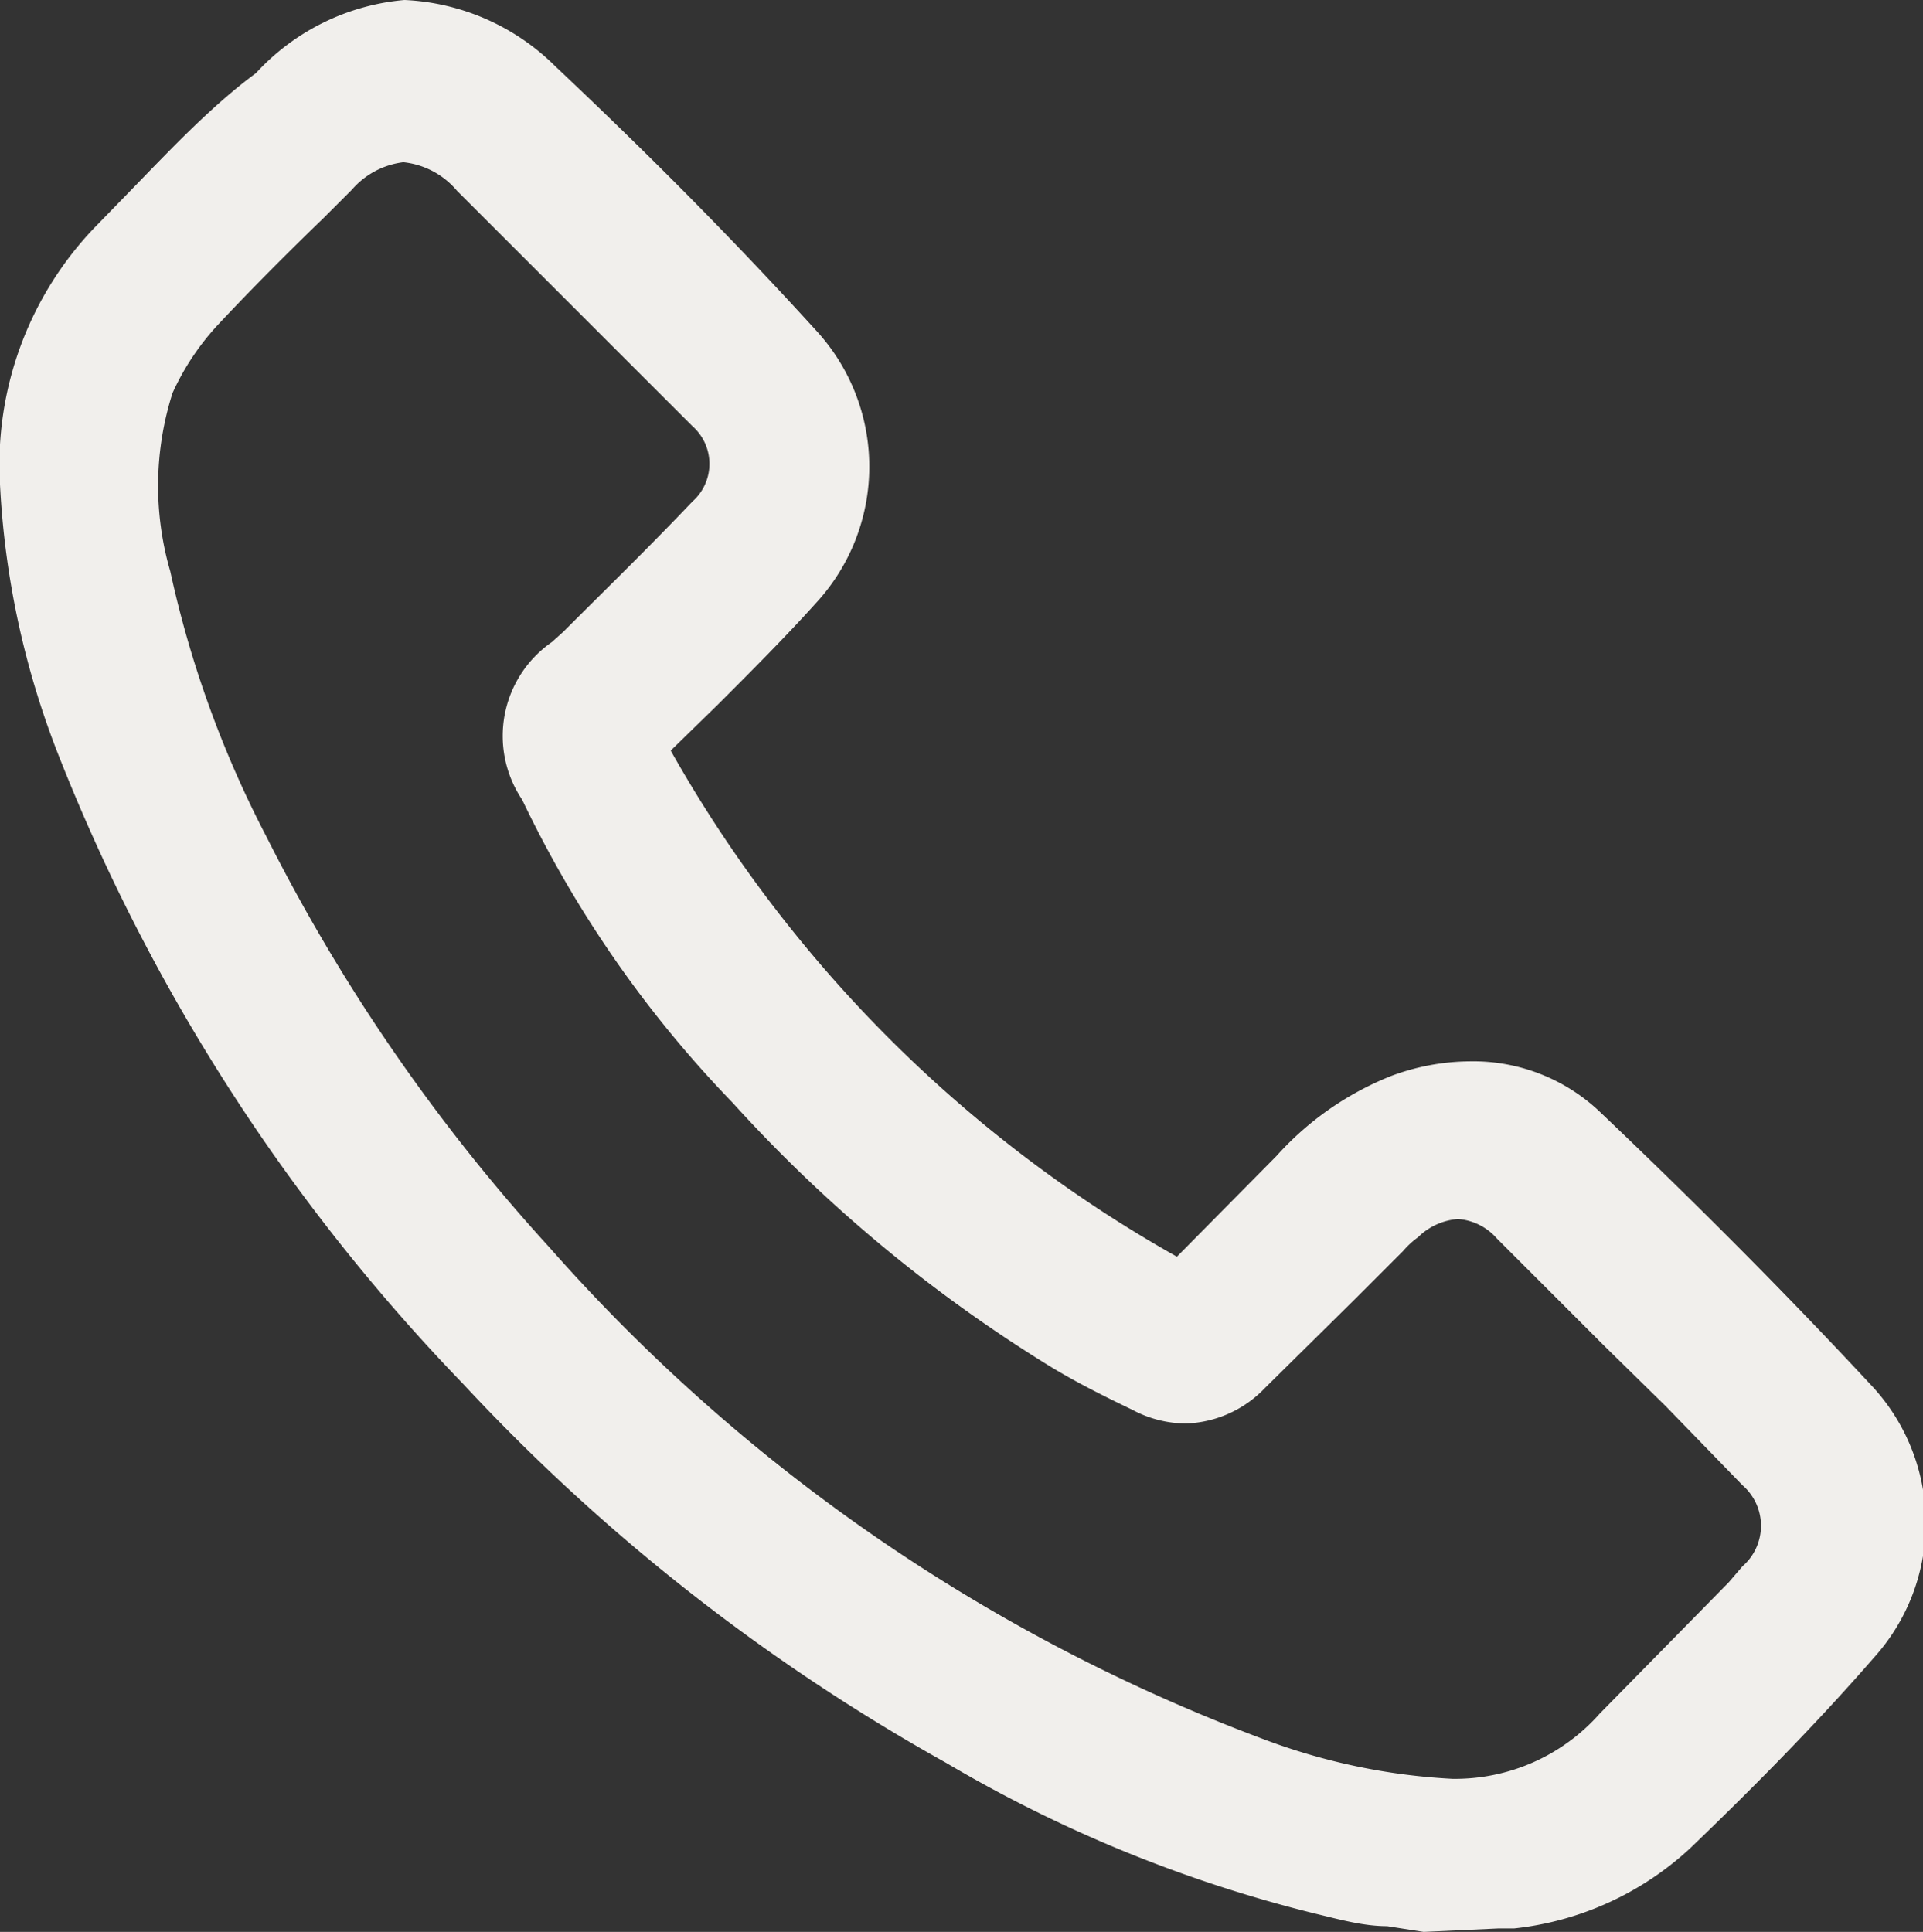 <svg xmlns="http://www.w3.org/2000/svg" viewBox="0 0 16.83 16.91"><rect x="0" y="0" width="16.83" height="16.91" fill="#333333" stroke="none"/><defs><style>.cls-1{fill:#f1efec;}</style></defs><title>menu_tel</title><g id="レイヤー_2" data-name="レイヤー 2"><g id="募集"><path class="cls-1" d="M12.46,16.91l-.32-.05c-.21,0-.42-.06-.63-.11a12,12,0,0,1-3.23-1.32,17.25,17.25,0,0,1-4.23-3.32A16.75,16.75,0,0,1,.52,6.63,7.49,7.49,0,0,1,0,4.24,3,3,0,0,1,.82,2l.35-.36c.34-.35.69-.72,1.07-1A2,2,0,0,1,3.54,0,2,2,0,0,1,4.86.58C5.58,1.26,6.33,2,7.14,2.89a1.76,1.76,0,0,1,0,2.39c-.27.3-.57.6-.86.89l-.41.4A11.63,11.63,0,0,0,10.3,11l.87-.88a2.68,2.68,0,0,1,1-.7,2,2,0,0,1,.69-.13A1.61,1.61,0,0,1,14,9.73c.82.78,1.63,1.59,2.4,2.42a1.76,1.76,0,0,1,0,2.36c-.53.61-1.11,1.19-1.61,1.67a2.69,2.69,0,0,1-1.54.7l-.14,0ZM3.53,1.42a.71.71,0,0,0-.45.24l-.25.25c-.31.3-.62.61-.92.93a2.24,2.24,0,0,0-.4.6A2.68,2.68,0,0,0,1.49,5a9.29,9.29,0,0,0,.84,2.32,16,16,0,0,0,2.48,3.6,15.63,15.63,0,0,0,6.24,4.3,5.48,5.48,0,0,0,1.66.35A1.69,1.69,0,0,0,14,15l1.13-1.15.12-.14a.47.47,0,0,0,0-.71l-.67-.69-.54-.53-.94-.94a.5.5,0,0,0-.34-.17.56.56,0,0,0-.35.16.74.74,0,0,0-.13.12l-.42.42-.79.78a1,1,0,0,1-.69.31,1,1,0,0,1-.47-.12c-.25-.12-.49-.24-.72-.38A12.77,12.77,0,0,1,6.41,9.65,10,10,0,0,1,4.57,7a1,1,0,0,1,.26-1.38l.1-.09c.38-.38.76-.75,1.13-1.14a.44.44,0,0,0,0-.66L5.93,3.6,4,1.67A.71.71,0,0,0,3.53,1.42Z"/></g></g></svg>